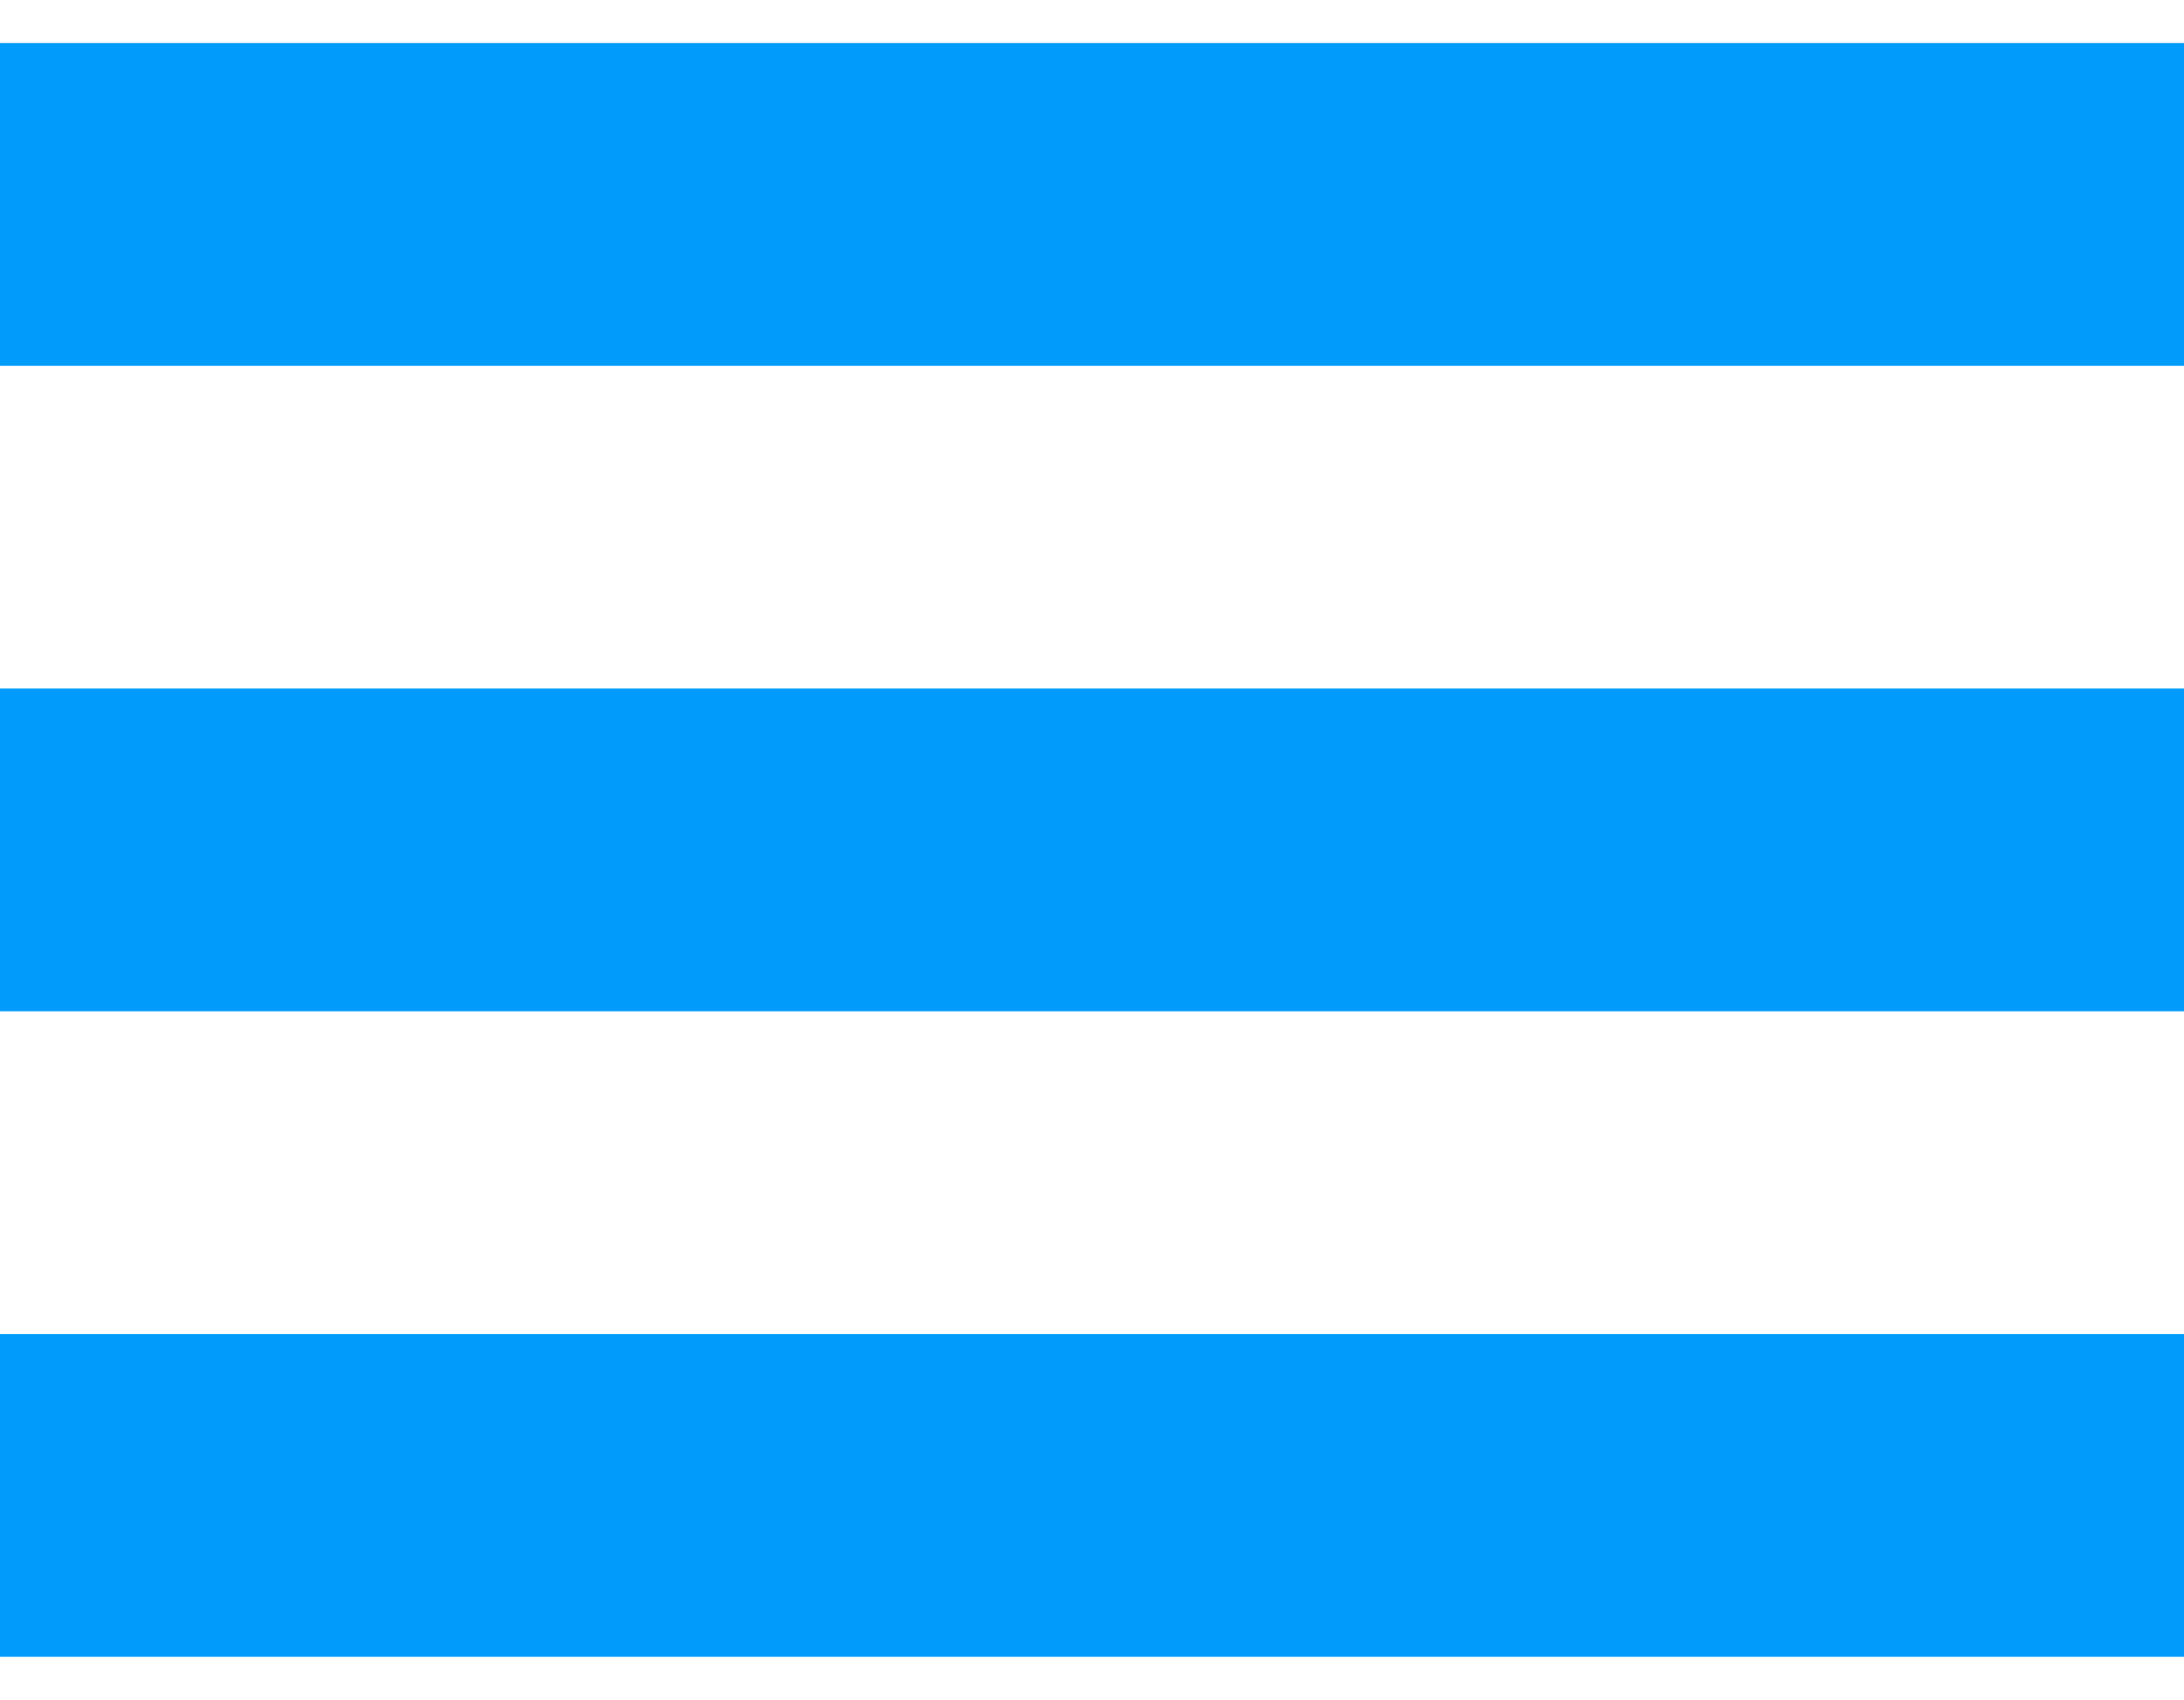 <?xml version="1.0" encoding="utf-8"?>
<!-- Generator: Adobe Illustrator 24.0.2, SVG Export Plug-In . SVG Version: 6.00 Build 0)  -->
<svg version="1.1" id="Capa_1" xmlns="http://www.w3.org/2000/svg" xmlns:xlink="http://www.w3.org/1999/xlink" x="0px" y="0px"
	 viewBox="0 0 20.3 15.8" style="enable-background:new 0 0 20.3 15.8;" xml:space="preserve">
<style type="text/css">
	.st0{fill:#009BFB;}
</style>
<rect x="-0.3" y="0.4" class="st0" width="21" height="3"/>
<rect x="-0.3" y="6.4" class="st0" width="21" height="3"/>
<rect x="-0.3" y="12.4" class="st0" width="21" height="3"/>
</svg>
